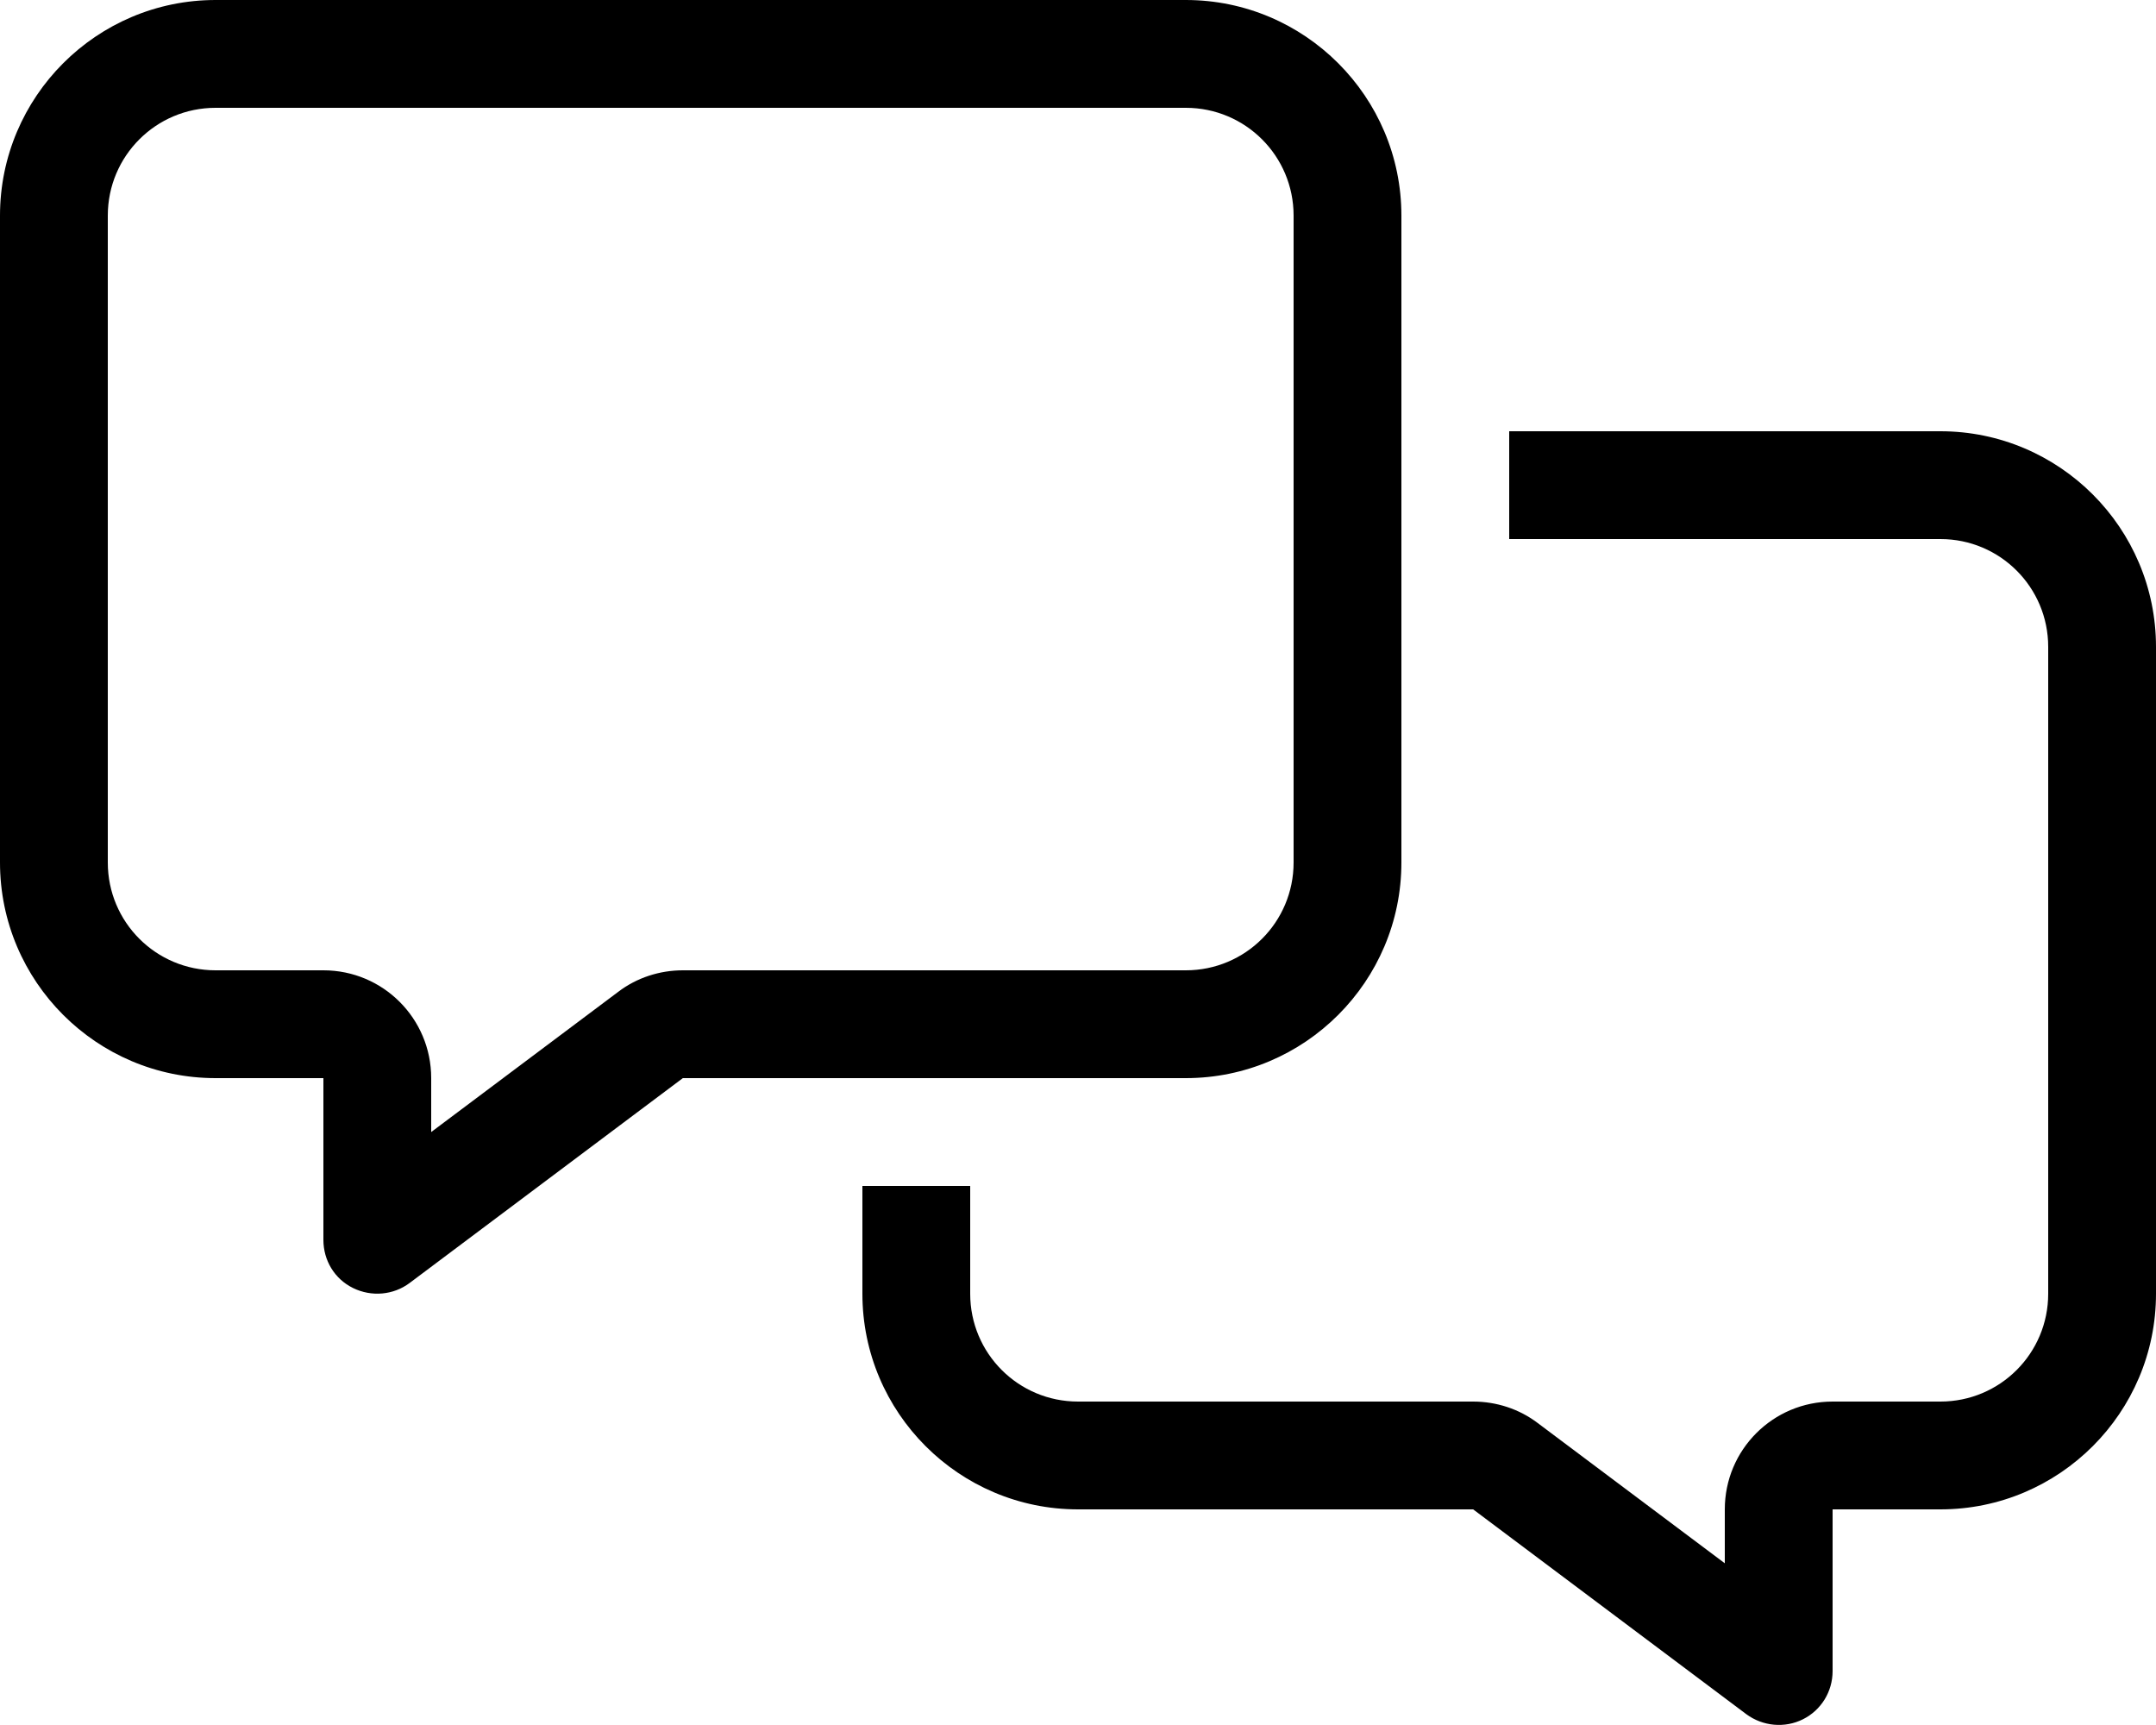 <svg xmlns="http://www.w3.org/2000/svg" viewBox="0 0 640 512"><!--! Font Awesome Pro 6.4.2 by @fontawesome - https://fontawesome.com License - https://fontawesome.com/license (Commercial License) Copyright 2023 Fonticons, Inc. --><path d="M202.7 288H352c17.7 0 32-14.3 32-32V64c0-17.7-14.3-32-32-32H64C46.3 32 32 46.3 32 64V256c0 17.7 14.3 32 32 32H96c17.7 0 32 14.3 32 32v16l55.5-41.6c5.5-4.2 12.3-6.4 19.2-6.4zM352 320H202.7l-81.1 60.8c-4.8 3.6-11.3 4.2-16.8 1.5s-8.8-8.2-8.8-14.3V352 320H64c-35.3 0-64-28.7-64-64V64C0 28.7 28.7 0 64 0H352c35.3 0 64 28.7 64 64V256c0 35.3-28.7 64-64 64zM320 448c-35.3 0-64-28.7-64-64V352h32v32c0 17.7 14.3 32 32 32H437.3c6.9 0 13.7 2.2 19.2 6.4L512 464V448c0-17.7 14.3-32 32-32h32c17.7 0 32-14.3 32-32V192c0-17.7-14.3-32-32-32H448V128H576c35.3 0 64 28.7 64 64V384c0 35.3-28.7 64-64 64H544v32 16c0 6.1-3.4 11.6-8.8 14.3s-11.9 2.1-16.8-1.5L437.3 448H320z"/></svg>